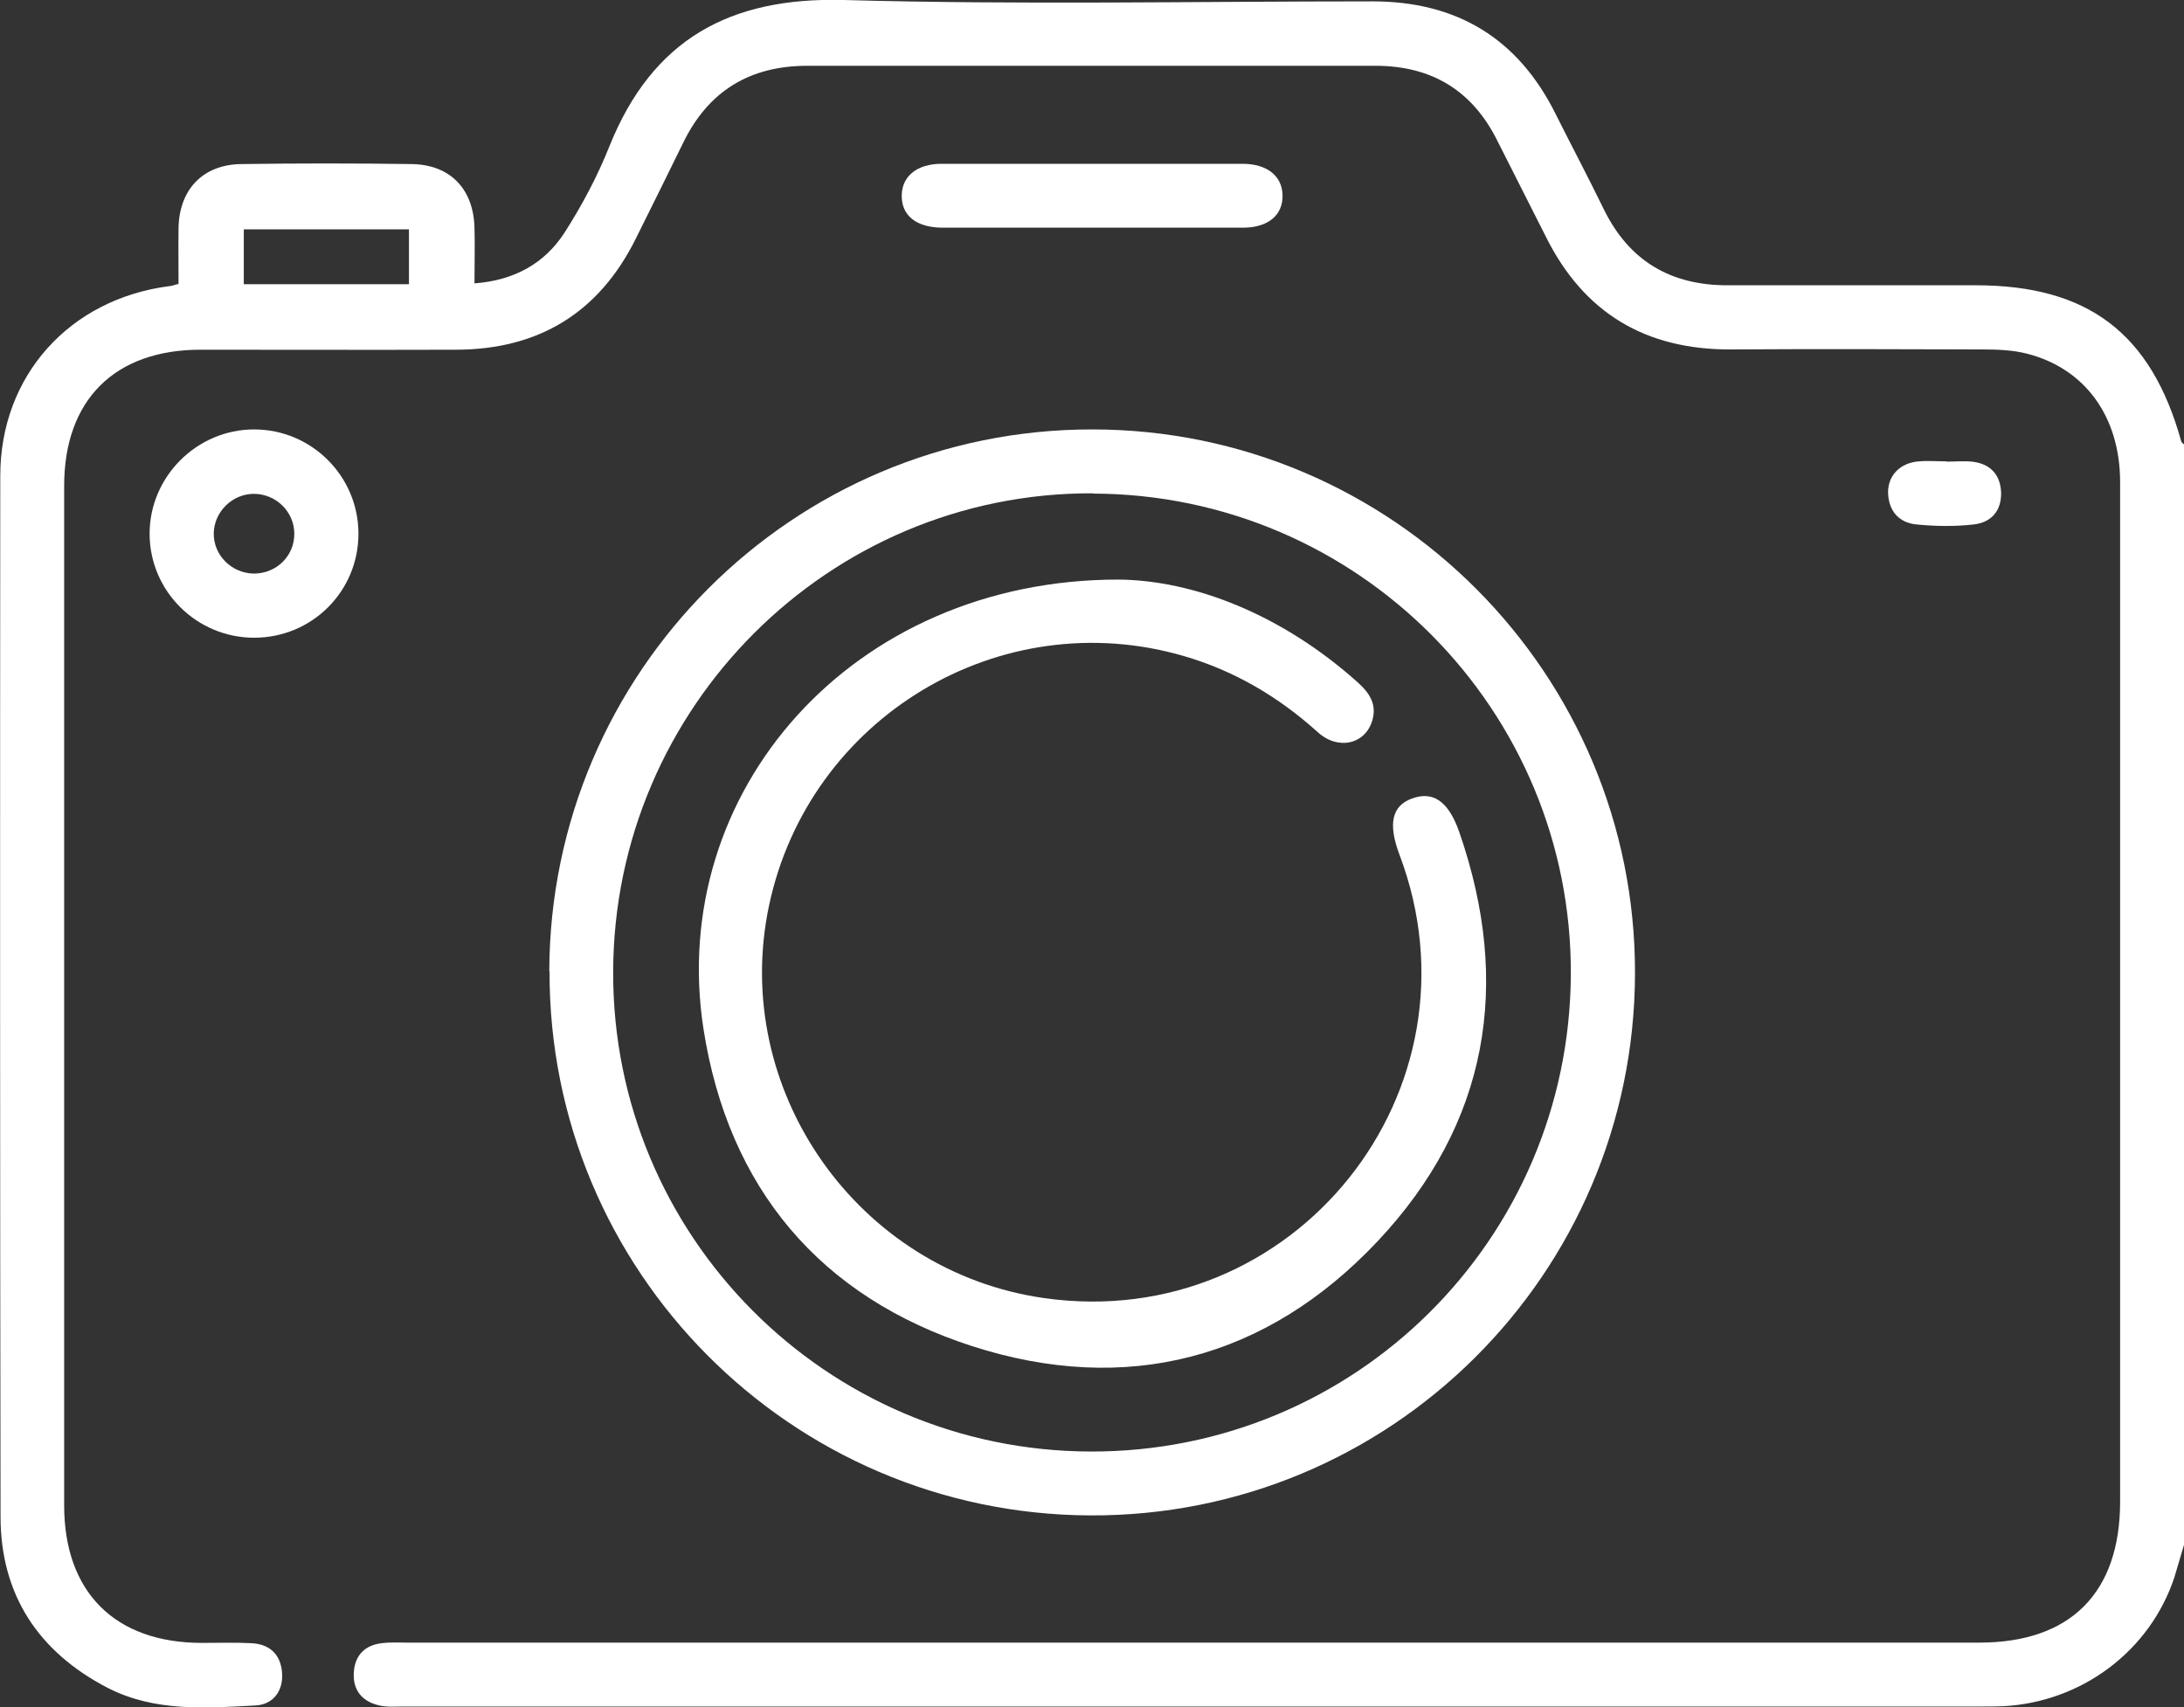 <?xml version="1.0" encoding="UTF-8"?>
<svg id="_レイヤー_2" data-name="レイヤー 2" xmlns="http://www.w3.org/2000/svg" viewBox="0 0 80 62.54">
  <rect x="0" y="0" width="80" height="62.54" fill="#333333" stroke="none"/>
  <defs>
    <style>
      .cls-1 {
        fill: #fff;
        stroke-width: 0px;
      }
    </style>
  </defs>
  <g id="_レイヤー_2-2" data-name="レイヤー 2">
    <g>
      <path class="cls-1" d="m80,56.59c-.12.39-.23.79-.35,1.18-.89,2.7-3.39,4.58-6.28,4.73-.26.01-.52.01-.78.01-19.27,0-38.54,0-57.81,0-.31,0-.64.03-.93-.05-.6-.15-.93-.56-.89-1.2.04-.63.41-1,1.03-1.07.31-.04.62-.02.94-.02,19.19,0,38.38,0,57.57,0,3.34,0,5.16-1.82,5.16-5.17,0-12.45,0-24.89,0-37.34,0-2.39-1.28-4.17-3.43-4.71-.52-.13-1.08-.15-1.62-.15-3.07-.01-6.15-.02-9.22,0-3.12.01-5.38-1.34-6.77-4.14-.58-1.16-1.18-2.32-1.76-3.48-.92-1.87-2.43-2.78-4.51-2.77-6.93,0-13.85,0-20.78,0-2.11,0-3.63.93-4.55,2.83-.57,1.17-1.15,2.33-1.73,3.5-1.35,2.72-3.56,4.06-6.57,4.07-3.12.01-6.25,0-9.37,0-3.16,0-5,1.85-5,4.99,0,12.45,0,24.89,0,37.34,0,3.18,1.86,5.04,5.05,5.04.6,0,1.2-.02,1.8.01.66.03,1.07.39,1.13,1.06.06.67-.31,1.18-.95,1.22-1.84.1-3.71.24-5.43-.64C1.4,60.51.02,58.41.02,55.55,0,42.85,0,30.14.01,17.43c0-3.67,2.54-6.48,6.2-6.95.08,0,.15-.04.33-.08,0-.67-.01-1.37,0-2.06.03-1.4.89-2.31,2.29-2.33,2.08-.03,4.17-.03,6.25,0,1.41.02,2.26.91,2.3,2.32.02.65,0,1.3,0,2.05,1.46-.11,2.57-.73,3.3-1.86.64-1,1.21-2.07,1.65-3.18C23.9,1.45,26.72-.11,30.9,0c6.45.18,12.91.05,19.37.05,3.09,0,5.33,1.35,6.71,4.12.58,1.16,1.19,2.31,1.76,3.48.93,1.91,2.46,2.81,4.57,2.8,3.02,0,6.04,0,9.06,0,4.12,0,6.43,1.76,7.53,5.72.01.04.07.08.1.11v40.31ZM8.93,10.41h6.05v-2.01h-6.05v2.01Z"/>
      <path class="cls-1" d="m20.12,35.58c.03-10.97,8.93-19.86,19.89-19.85,10.99,0,19.91,8.95,19.88,19.94-.03,11.01-8.97,19.89-19.96,19.84-10.97-.05-19.83-8.97-19.8-19.93Zm19.9-17.51c-9.65-.03-17.53,7.83-17.56,17.52-.03,9.68,7.8,17.55,17.48,17.58,9.69.03,17.54-7.76,17.6-17.46.05-9.7-7.8-17.61-17.52-17.63Z"/>
      <path class="cls-1" d="m9.31,23.36c-2.11,0-3.83-1.71-3.83-3.81,0-2.09,1.73-3.82,3.83-3.82,2.1,0,3.82,1.71,3.82,3.82,0,2.11-1.7,3.81-3.82,3.81Zm1.47-3.81c0-.81-.68-1.47-1.5-1.46-.78.01-1.43.66-1.45,1.43-.02.81.65,1.48,1.47,1.49.83,0,1.49-.65,1.48-1.47Z"/>
      <path class="cls-1" d="m40,8.34c-1.82,0-3.64,0-5.46,0-.97,0-1.52-.44-1.51-1.18.01-.71.56-1.16,1.47-1.16,3.67,0,7.34,0,11.01,0,.91,0,1.46.45,1.47,1.16.01.72-.52,1.17-1.43,1.18-1.85,0-3.7,0-5.54,0Z"/>
      <path class="cls-1" d="m71.3,16.91c.31,0,.63-.03.93,0,.65.07,1.04.45,1.07,1.12.02.68-.36,1.11-1,1.18-.69.08-1.4.07-2.1,0-.64-.06-1.02-.49-1.04-1.16-.01-.63.44-1.1,1.13-1.15.34-.03.67,0,1.01,0,0,0,0,0,0,0Z"/>
      <path class="cls-1" d="m40.96,21.23c2.78.02,6.02,1.29,8.79,3.78.41.37.69.79.52,1.37-.25.88-1.25,1.12-2,.44-1.43-1.29-3.05-2.25-4.91-2.79-6.73-1.96-13.73,2.25-15.19,9.14-1.43,6.75,3.24,13.41,10.08,14.38,9.15,1.3,16.28-7.61,13.01-16.25-.42-1.12-.28-1.78.46-2.05.76-.28,1.33.08,1.73,1.22,1.94,5.58,1.06,10.7-2.99,15-4.07,4.32-9.2,5.66-14.85,3.84-5.57-1.8-8.93-5.79-9.84-11.61-1.35-8.69,5.44-16.47,15.19-16.47Z"/>
    </g>
  </g>
</svg>